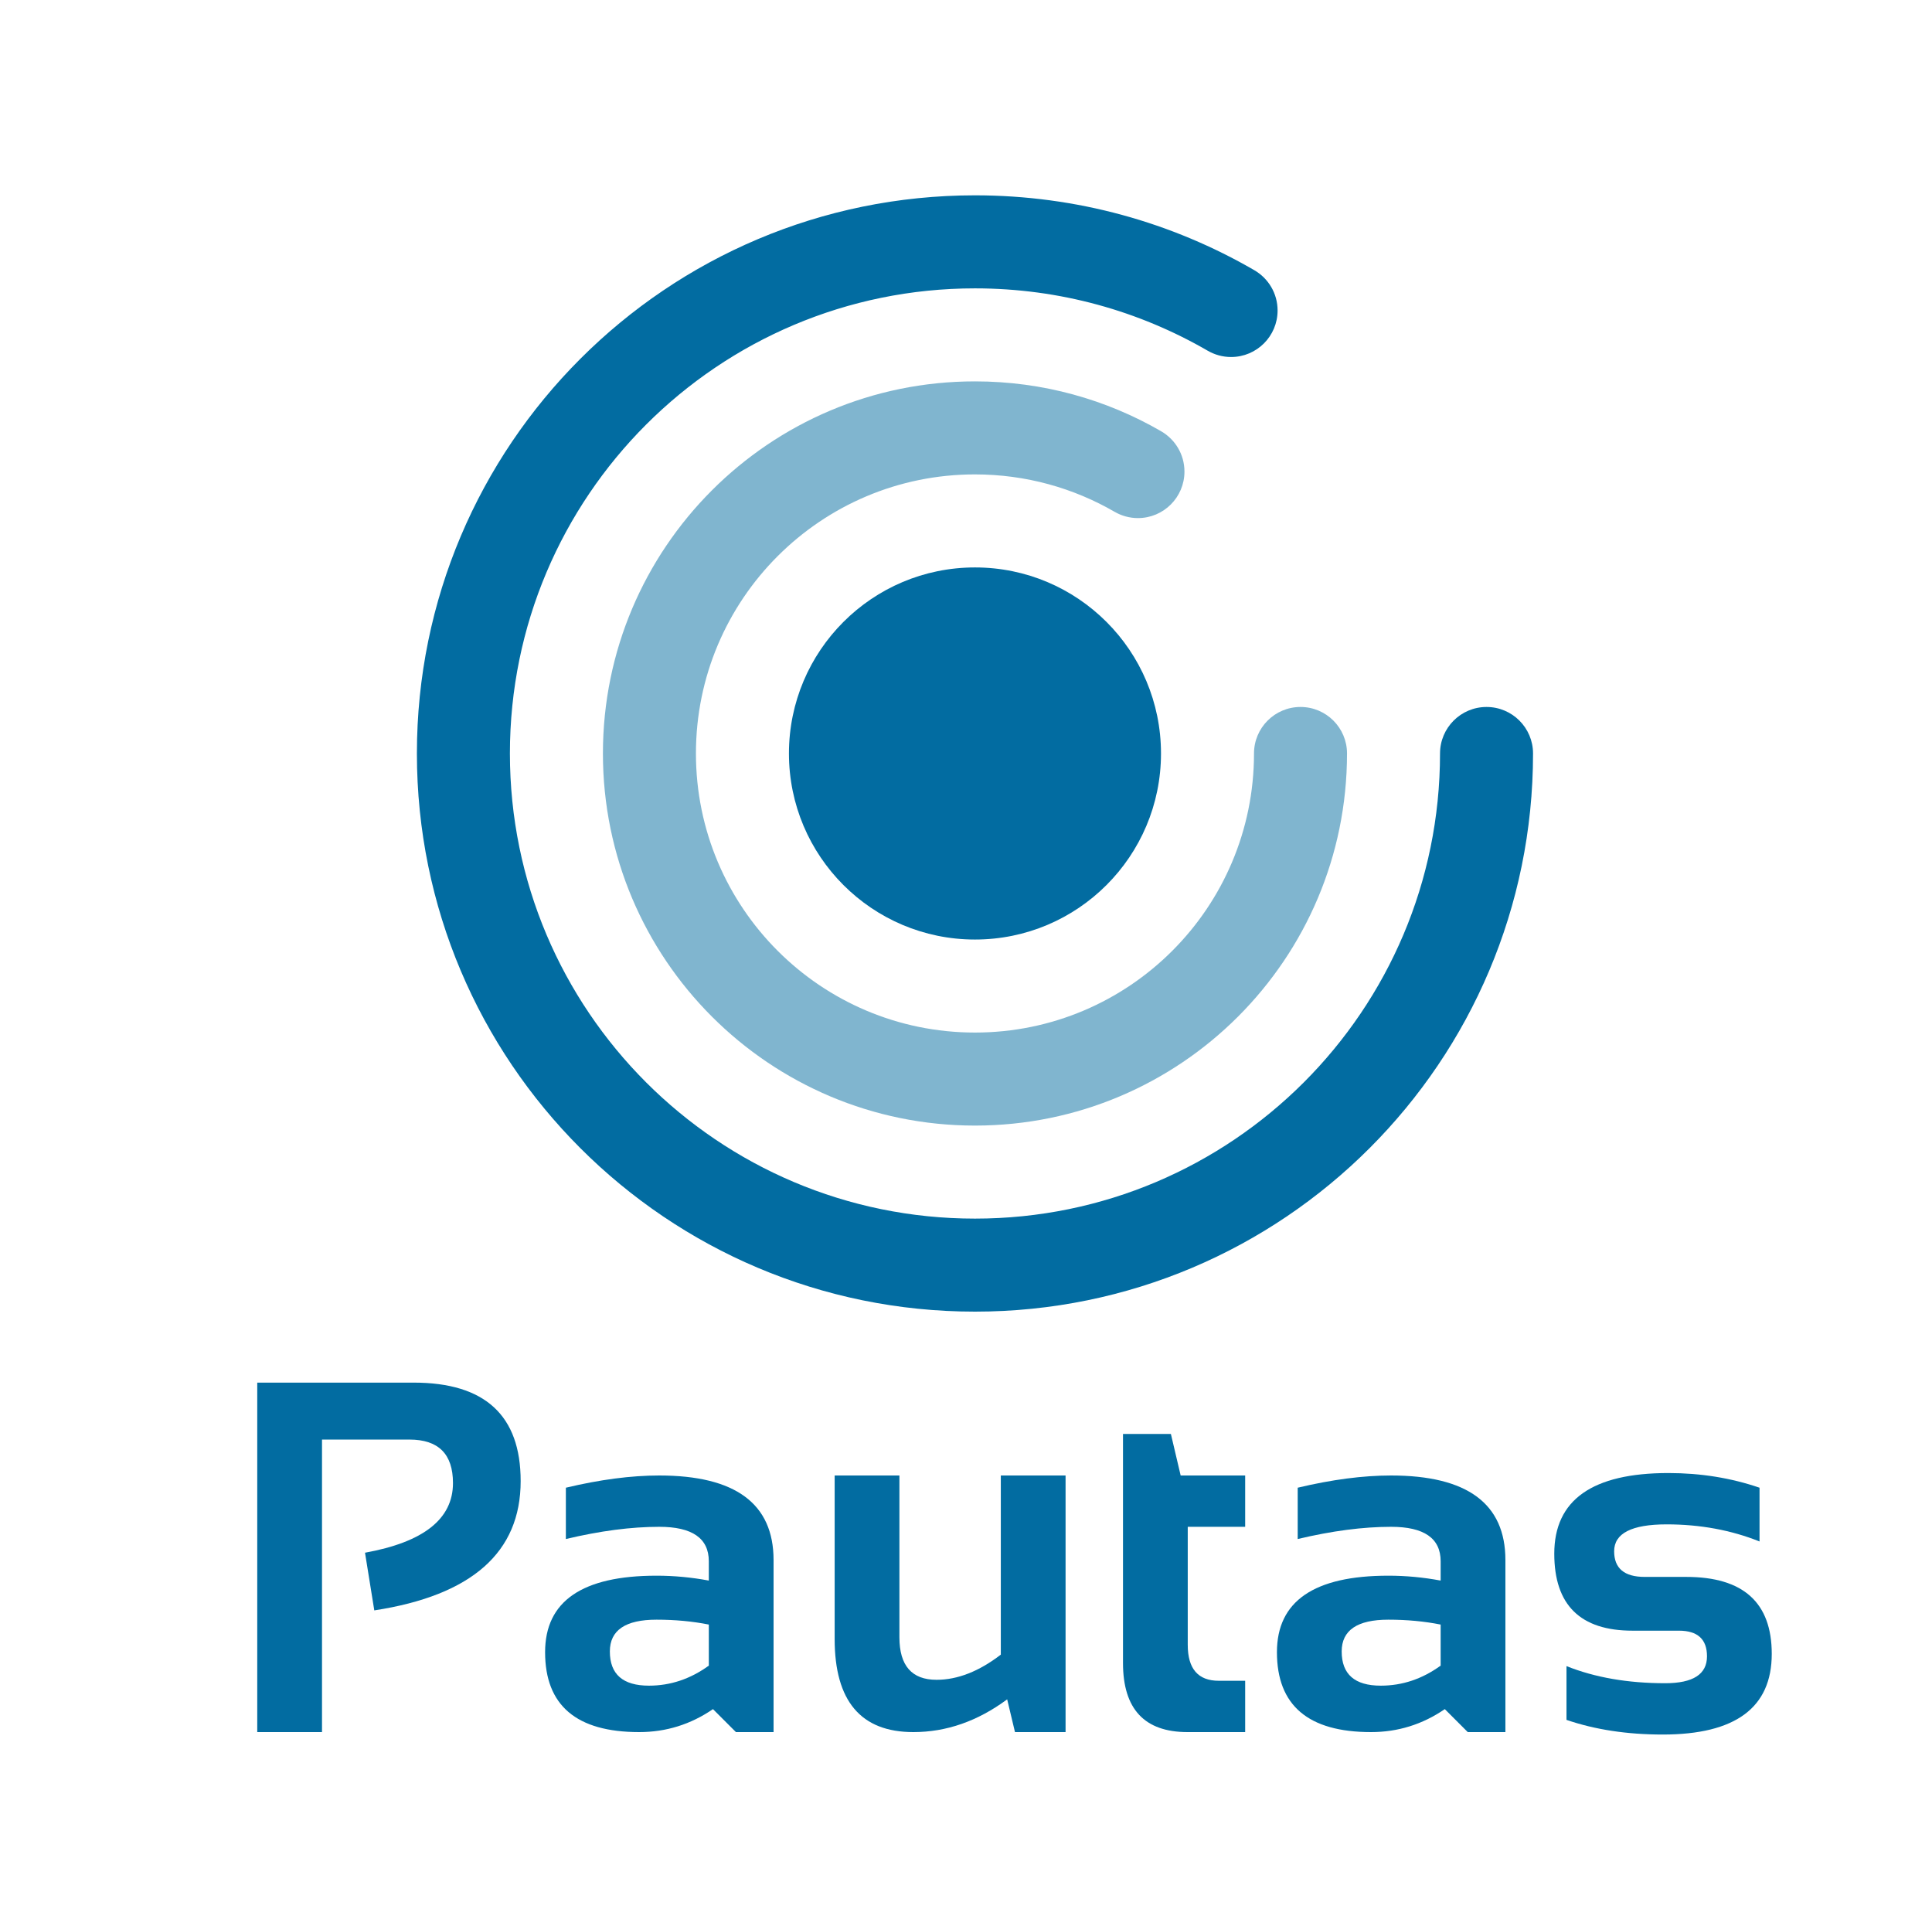 <?xml version="1.0" encoding="utf-8"?>
<!-- Generator: Adobe Illustrator 15.0.0, SVG Export Plug-In . SVG Version: 6.00 Build 0)  -->
<!DOCTYPE svg PUBLIC "-//W3C//DTD SVG 1.1//EN" "http://www.w3.org/Graphics/SVG/1.1/DTD/svg11.dtd">
<svg version="1.1" id="Layer_1" xmlns="http://www.w3.org/2000/svg" xmlns:xlink="http://www.w3.org/1999/xlink" x="0px" y="0px"
	 width="2944px" height="2904px" viewBox="0 0 2944 2904" enable-background="new 0 0 2944 2904" xml:space="preserve">
<circle fill="#026CA1" cx="1485.667" cy="1148.001" r="283.465"/>
<g display="none">
	
		<line display="inline" fill="none" stroke="#026CA1" stroke-width="3" stroke-miterlimit="10" x1="1485.669" y1="1148" x2="1910.716" y2="1884.204"/>
	
		<line display="inline" fill="none" stroke="#026CA1" stroke-width="3" stroke-miterlimit="10" x1="1485.669" y1="1148" x2="2335.899" y2="1147.922"/>
	
		<line display="inline" fill="none" stroke="#026CA1" stroke-width="3" stroke-miterlimit="10" x1="1485.669" y1="1148" x2="1910.851" y2="411.717"/>
	
		<line display="inline" fill="none" stroke="#026CA1" stroke-width="3" stroke-miterlimit="10" x1="1485.669" y1="1148" x2="1060.621" y2="411.797"/>
	
		<line display="inline" fill="none" stroke="#026CA1" stroke-width="3" stroke-miterlimit="10" x1="1485.669" y1="1148" x2="635.436" y2="1148.08"/>
	
		<line display="inline" fill="none" stroke="#026CA1" stroke-width="3" stroke-miterlimit="10" x1="1485.669" y1="1148" x2="1060.483" y2="1884.283"/>
</g>
<path fill="#026CA1" d="M2336.061,1147.998c-0.001-39.137-31.729-70.864-70.866-70.864c-39.137,0-70.865,31.728-70.866,70.864l0,0
	c0,0.001,0,0.002,0,0.004c0,391.385-317.28,708.66-708.661,708.66c-391.384,0-708.661-317.275-708.661-708.66
	c0-391.383,317.277-708.663,708.661-708.663c129.27,0,250.449,34.621,354.788,95.084l0.01-0.017
	c10.434,6.047,22.542,9.525,35.469,9.525c39.139,0,70.867-31.728,70.867-70.866c0-26.21-14.241-49.081-35.397-61.341l0.01-0.017
	c-125.207-72.556-270.623-114.101-425.746-114.101c-469.661,0-850.394,380.736-850.394,850.395
	c0,469.662,380.732,850.393,850.394,850.393c469.657,0,850.394-380.73,850.394-850.393
	C2336.061,1148,2336.061,1148,2336.061,1147.998L2336.061,1147.998z"/>
<path opacity="0.5" fill="#026CA1" d="M2052.597,1148c0-39.138-31.728-70.866-70.866-70.866c-39.138,0-70.865,31.728-70.866,70.865
	h-0.001c0,0,0,0.001,0,0.001c0,234.832-190.367,425.197-425.197,425.197c-234.83,0-425.196-190.365-425.196-425.196
	c0-234.829,190.366-425.197,425.196-425.197c77.562,0,150.27,20.772,212.874,57.05l0.01-0.017
	c10.434,6.046,22.541,9.525,35.468,9.525c39.139,0,70.867-31.728,70.867-70.866c0-26.21-14.241-49.08-35.396-61.34l0.01-0.017
	c-83.472-48.37-180.416-76.067-283.831-76.067c-313.106,0-566.929,253.824-566.929,566.93
	c0,313.108,253.822,566.928,566.929,566.928c313.088,0,566.901-253.794,566.929-566.879
	C2052.596,1148.034,2052.597,1148.017,2052.597,1148z"/>
<g>
	<path fill="#026CA1" d="M392,2639.004v-532.457h238.302c108.726,0,163.088,50.022,163.088,150.057
		c0,108.48-74.347,174.136-223.036,196.972l-14.149-87.874c89.364-16.134,134.045-51.506,134.045-106.119
		c0-44.182-22.097-66.278-66.278-66.278H490.672v445.7H392z"/>
	<path fill="#026CA1" d="M830.625,2517.246c0-77.692,56.597-116.545,169.79-116.545c26.559,0,53.118,2.484,79.683,7.447v-29.415
		c0-35.001-25.198-52.501-75.586-52.501c-42.698,0-90.108,6.207-142.237,18.617v-78.193c52.128-12.409,99.539-18.617,142.237-18.617
		c116.172,0,174.258,42.948,174.258,128.832v262.133h-57.341l-35.001-35.001c-34.011,23.336-71.491,35.001-112.449,35.001
		C878.408,2639.004,830.625,2598.418,830.625,2517.246z M1000.416,2467.725c-47.416,0-71.118,16.139-71.118,48.404
		c0,34.757,19.856,52.129,59.576,52.129c32.767,0,63.171-10.176,91.225-30.532v-62.555
		C1055.273,2470.208,1028.714,2467.725,1000.416,2467.725z"/>
	<path fill="#026CA1" d="M1623.726,2248.039v390.965h-77.076l-11.915-49.895c-44.932,33.267-92.593,49.895-142.981,49.895
		c-79.933,0-119.896-47.288-119.896-141.864v-249.101h98.672v246.494c0,43.192,18.862,64.788,56.597,64.788
		c32.021,0,64.66-12.781,97.927-38.352v-272.931H1623.726z"/>
	<path fill="#026CA1" d="M1711.227,2184.74h72.98l14.894,63.299h98.3v78.193h-87.502v179.844c0,36.49,15.761,54.734,47.288,54.734
		h40.214v78.193h-87.874c-65.533,0-98.3-35.123-98.3-105.374V2184.74z"/>
	<path fill="#026CA1" d="M1945.806,2517.246c0-77.692,56.597-116.545,169.791-116.545c26.559,0,53.117,2.484,79.682,7.447v-29.415
		c0-35.001-25.197-52.501-75.586-52.501c-42.698,0-90.108,6.207-142.237,18.617v-78.193c52.129-12.409,99.539-18.617,142.237-18.617
		c116.172,0,174.259,42.948,174.259,128.832v262.133h-57.342l-35.001-35.001c-34.012,23.336-71.49,35.001-112.449,35.001
		C1993.589,2639.004,1945.806,2598.418,1945.806,2517.246z M2115.597,2467.725c-47.416,0-71.119,16.139-71.119,48.404
		c0,34.757,19.857,52.129,59.576,52.129c32.767,0,63.171-10.176,91.225-30.532v-62.555
		C2170.453,2470.208,2143.895,2467.725,2115.597,2467.725z"/>
	<path fill="#026CA1" d="M2387.037,2620.387v-81.917c43.438,17.379,93.582,26.064,150.429,26.064
		c42.447,0,63.672-13.648,63.672-40.958c0-26.064-14.277-39.097-42.82-39.097h-70.746c-79.438,0-119.151-39.097-119.151-117.289
		c0-81.917,57.958-122.875,173.887-122.875c49.149,0,95.443,7.447,138.886,22.341v81.917
		c-43.442-17.373-90.608-26.064-141.492-26.064c-53.374,0-80.055,13.654-80.055,40.958c0,26.064,15.511,39.097,46.543,39.097h63.299
		c86.88,0,130.322,39.097,130.322,117.289c0,81.917-55.357,122.875-166.067,122.875
		C2479.38,2642.728,2430.475,2635.28,2387.037,2620.387z"/>
</g>
</svg>
